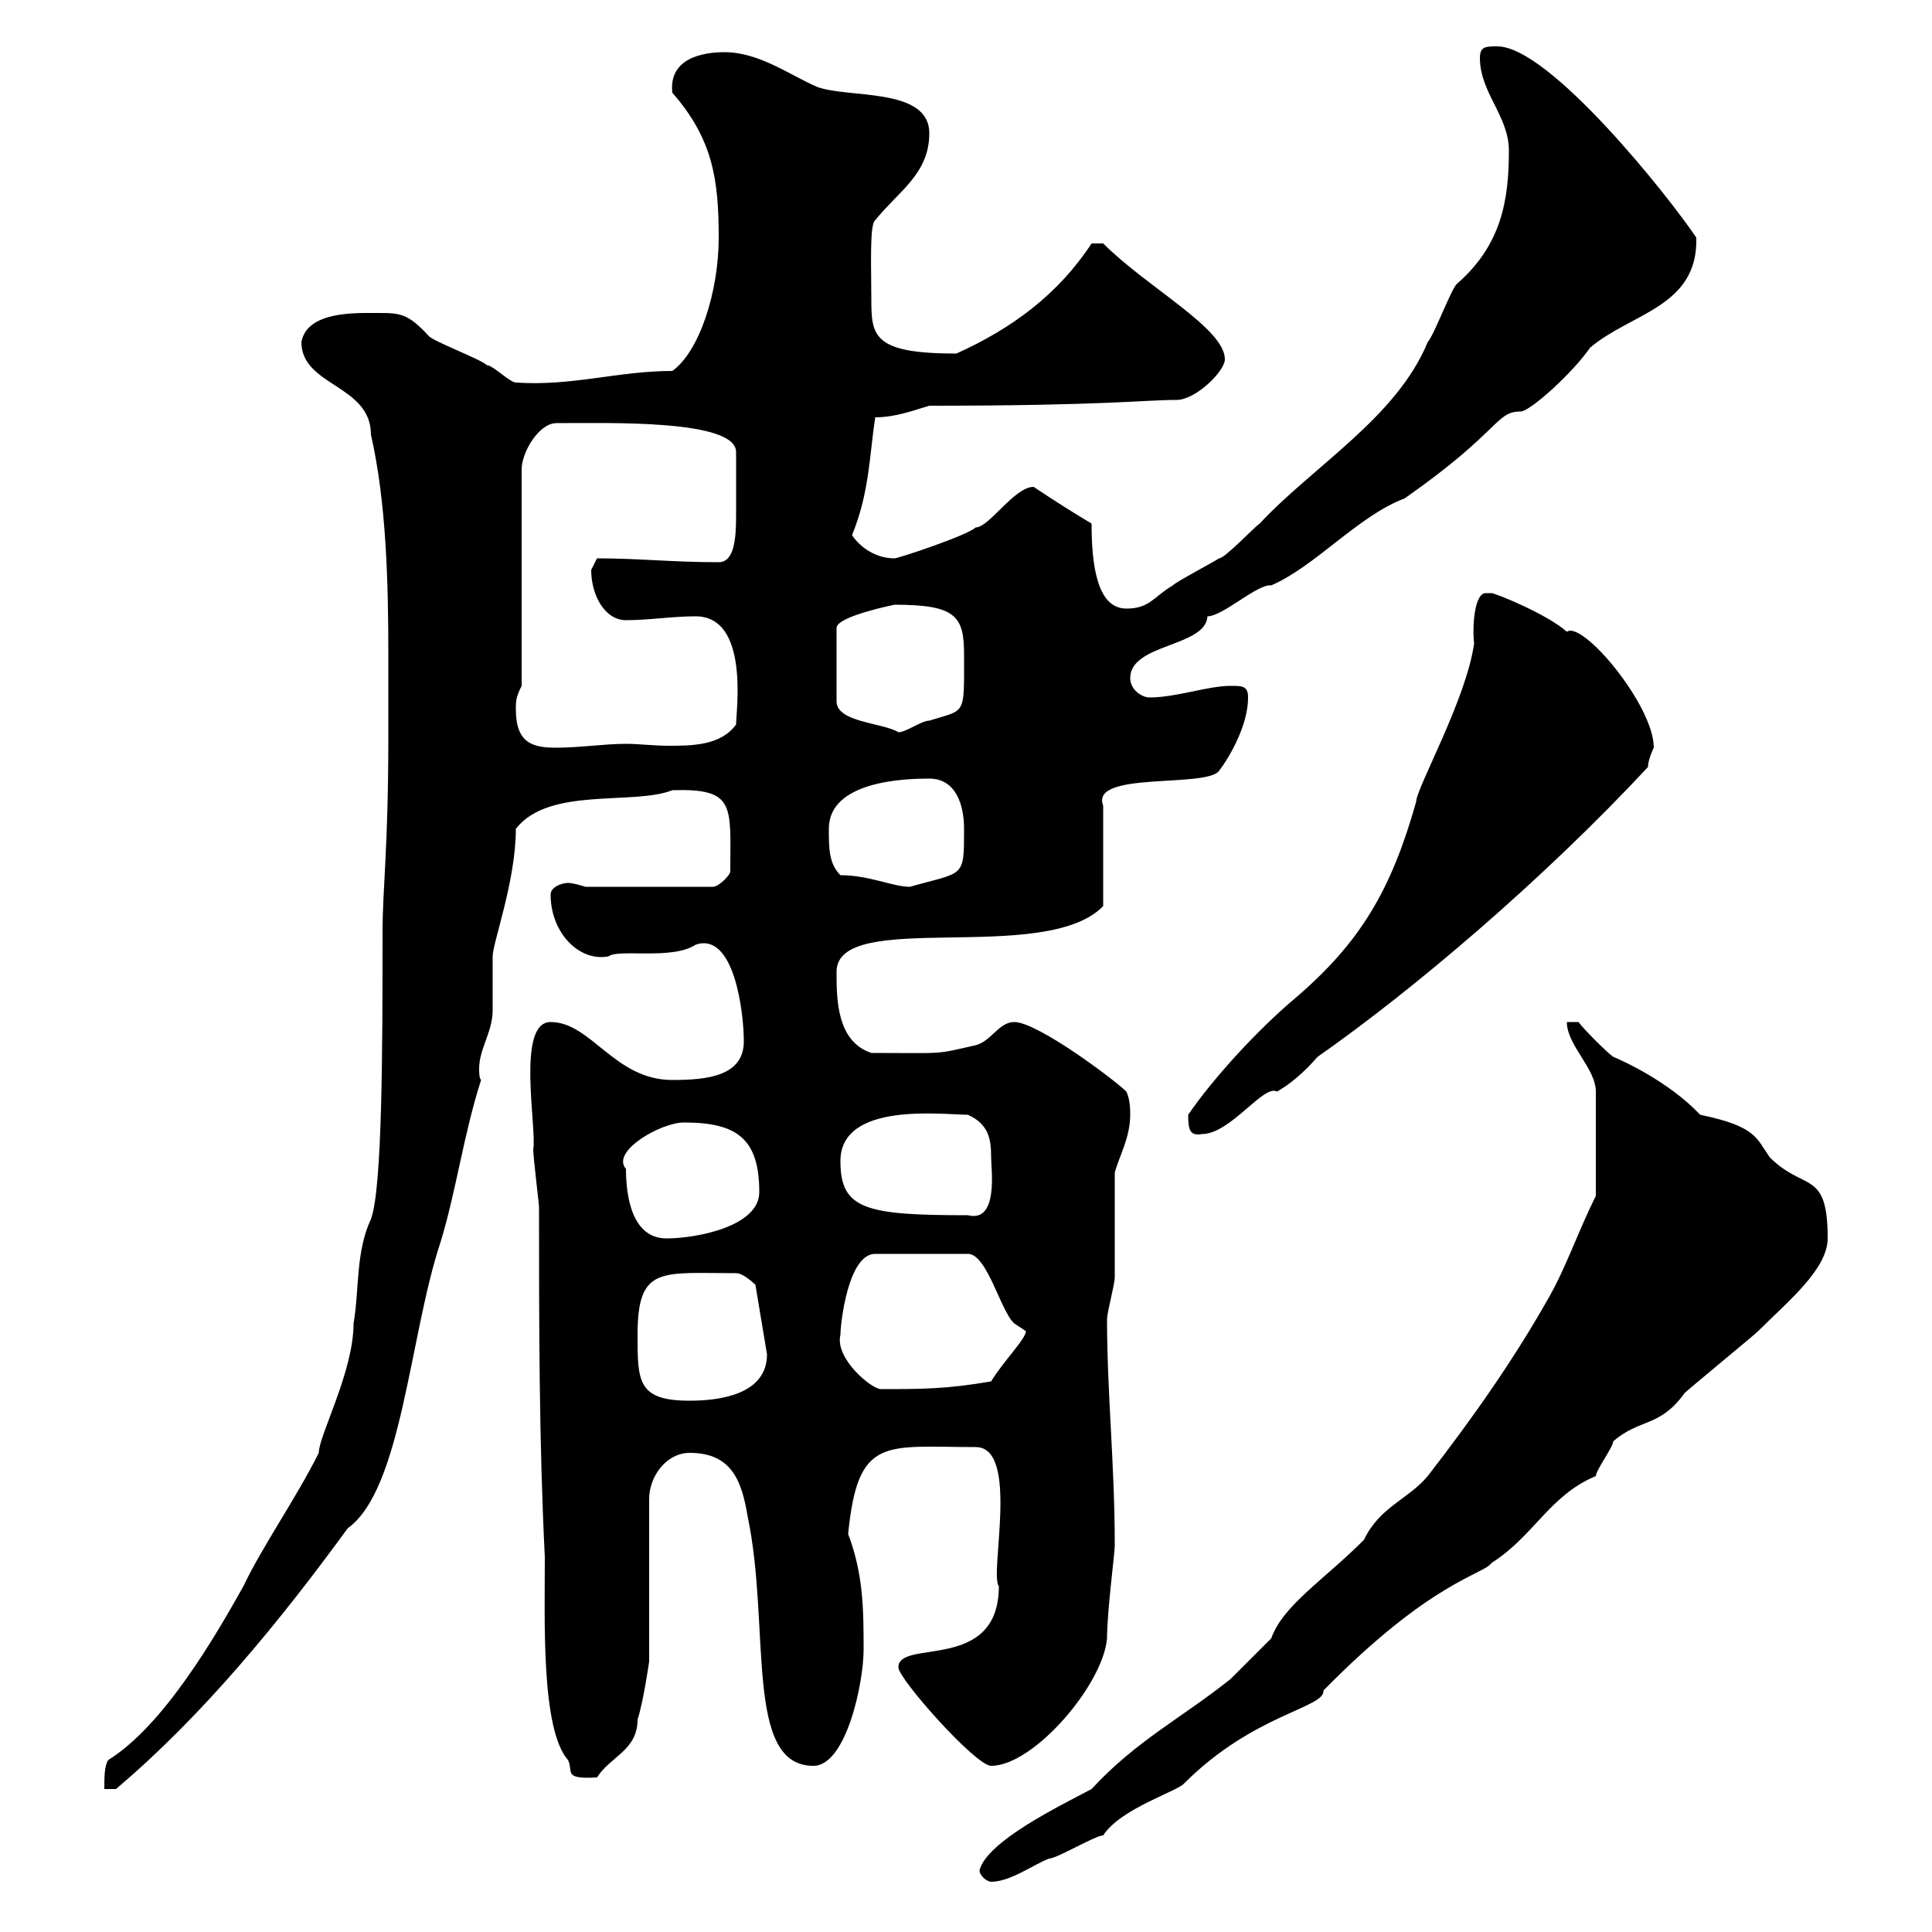 <svg xmlns="http://www.w3.org/2000/svg" xmlns:xlink="http://www.w3.org/1999/xlink" width="300" height="300"><path d="M152.10 290.40C152.10 291.30 153.30 292.20 153.90 292.20C156.90 292.20 160.50 289.50 162.90 288.60C164.10 288.60 170.10 285 171.30 285C174 280.80 183 278.10 183.90 276.90C194.70 266.10 205.80 265.20 205.50 262.50C222.30 245.40 230.40 244.50 231.60 242.70C238.20 238.50 240.60 232.20 247.80 229.20C247.80 228.30 250.50 224.70 250.50 223.80C254.70 220.20 257.70 221.70 261.60 216.30C262.20 215.70 272.40 207.30 273 206.70C277.50 202.20 283.80 197.10 283.80 192.30C283.80 181.50 280.20 185.10 274.80 179.70C272.70 176.70 272.70 174.90 264 173.10C259.20 168 252 164.70 250.50 164.10C249.60 163.50 246 159.90 245.10 158.70L243.30 158.70C243.30 162.30 247.80 165.90 247.80 169.50L247.80 185.70C245.10 191.10 243.30 196.50 240.60 201.30C235.20 210.90 228.90 219.90 221.70 229.20C218.70 232.80 214.20 234 211.80 239.10C205.50 245.40 199.20 249.30 197.40 254.40C196.50 255.30 192 259.80 191.10 260.70C183.60 266.70 176.40 270.30 169.50 277.80C164.40 280.50 153.30 285.90 152.10 290.40ZM60.30 114.30C60.30 132 59.40 137.70 59.40 144.90C59.40 161.70 59.40 184.50 57.60 189.30C55.20 194.40 55.80 200.40 54.90 205.50C54.90 213 49.50 222.90 49.50 225.60C45.90 232.80 40.80 240 37.80 246.30C33.60 253.80 25.50 267.90 16.80 273.30C16.20 274.20 16.20 276 16.20 277.80L18 277.80C31.50 266.40 43.50 251.70 54 237.30C62.40 231.30 63.60 207.30 68.40 192.90C70.80 185.10 72 176.10 74.70 167.70C74.40 167.40 74.40 166.50 74.40 165.90C74.40 162.90 76.50 160.20 76.50 156.90C76.50 156.30 76.50 149.70 76.50 148.50C76.50 146.40 80.10 136.80 80.10 128.70C85.20 122.10 98.40 125.10 104.40 122.70C114.30 122.40 113.40 125.10 113.40 135.30C113.40 135.90 111.60 137.70 110.70 137.70L90.90 137.70C90.90 137.70 89.10 137.10 88.20 137.10C87.30 137.10 85.50 137.70 85.50 138.90C85.50 144.90 90 149.40 94.50 148.50C96 147.30 104.40 149.10 108 146.70C114 144.60 115.50 157.20 115.50 161.70C115.50 167.10 109.80 167.70 104.40 167.70C95.40 167.70 91.80 158.70 85.50 158.70C80.10 158.70 83.40 175.20 82.80 178.50C82.80 179.70 83.70 186.90 83.70 187.50C83.70 205.50 83.70 223.80 84.60 241.80C84.60 251.70 84 268.50 88.20 273.30C89.10 275.10 87.30 276.30 92.70 276C94.80 272.70 99 271.80 99 267C99.90 264.30 100.80 258 100.80 258L100.80 232.80C100.80 229.20 103.50 225.60 107.10 225.60C113.70 225.60 115.20 230.10 116.10 235.50C119.70 252.60 115.50 274.20 126.30 274.20C131.40 274.20 134.10 261.30 134.10 256.20C134.10 250.20 134.10 244.50 131.70 238.20C133.20 222.90 137.40 224.70 151.50 224.70C158.40 224.70 153.60 244.50 155.10 246.30C155.10 259.80 139.50 254.40 139.50 258.90C139.50 260.70 151.50 274.20 153.90 274.20C160.50 274.20 171.30 261.60 171.90 254.40C171.90 250.20 173.10 241.20 173.10 240C173.10 227.40 171.90 216.30 171.90 204.90C171.90 203.70 173.10 199.50 173.10 198.30C173.10 195.90 173.10 185.10 173.10 182.10C173.70 179.70 175.50 176.70 175.50 173.10C175.50 172.50 175.50 170.70 174.90 169.50C173.10 167.70 161.10 158.70 157.50 158.70C155.10 158.70 153.90 161.70 151.50 162.30C144.90 163.80 147 163.50 135.30 163.50C129.90 161.70 129.90 155.10 129.90 150.90C129.90 141 162.30 150 171.30 140.70L171.30 125.10C169.20 119.70 187.20 122.40 189.30 119.70C191.10 117.30 193.80 112.50 193.80 108.30C193.80 106.50 192.90 106.50 191.10 106.50C187.50 106.50 182.70 108.30 178.50 108.30C177.30 108.30 175.50 107.10 175.50 105.30C175.50 99.90 187.20 100.50 187.50 95.70C189.90 95.70 195.30 90.60 197.40 90.90C204.30 87.90 210.90 80.10 218.10 77.40C233.10 66.90 232.20 63.90 236.10 63.90C237.60 63.90 244.20 57.90 246.90 54C253.20 48.60 263.70 47.70 263.40 36.90C259.20 30.60 240.60 7.20 232.50 7.20C230.70 7.20 229.80 7.20 229.80 9C229.80 14.40 234.30 18 234.30 23.40C234.30 31.20 233.10 38.10 226.20 44.10C225.30 45 222.60 52.20 221.70 53.10C216.90 64.80 204 72.30 195.60 81.30C194.70 81.90 190.20 86.70 189.30 86.70C188.40 87.30 182.70 90.30 182.10 90.90C179.10 92.70 178.50 94.50 174.90 94.50C170.40 94.50 169.50 87.90 169.50 81.30C166.50 79.50 164.10 78 160.50 75.60C157.50 75.60 153.60 81.90 151.50 81.90C150.30 83.10 139.50 86.70 138.90 86.70C135.90 86.70 133.50 84.90 132.30 83.10C135 76.50 135 70.80 135.90 64.80C139.20 64.80 142.20 63.60 144.30 63C171.60 63 177.60 62.10 182.70 62.10C185.70 62.10 190.20 57.60 190.20 55.80C190.20 51 178.20 44.70 171.30 37.80L169.50 37.80C164.40 45.60 157.20 51 148.50 54.90C135.60 54.90 135.30 52.20 135.30 46.50C135.30 41.70 135 34.80 135.90 34.20C139.50 29.70 144.30 27 144.30 20.70C144.30 13.50 131.70 15.30 126.90 13.50C122.70 11.70 117.90 8.10 112.50 8.10C109.20 8.10 103.80 9 104.40 14.40C110.70 21.60 111.60 27.90 111.60 36.90C111.60 45.30 108.60 54.60 104.40 57.60C96 57.60 88.80 60 80.10 59.40C79.20 59.40 76.50 56.70 75.60 56.70C74.70 55.80 67.50 53.10 66.60 52.20C63.30 48.60 62.10 48.60 58.50 48.60C55.20 48.60 47.70 48.30 46.80 53.10C46.80 60 57.60 59.70 57.60 67.50C60 78 60.30 90.60 60.30 101.70C60.30 106.50 60.30 110.70 60.30 114.30ZM99 207.30C99 196.50 102.60 197.70 114.30 197.70C115.50 197.70 117.30 199.50 117.30 199.50L119.10 210.30C119.10 216.60 111.60 217.50 107.10 217.50C99 217.50 99 214.50 99 207.30ZM130.50 207.30C130.50 205.50 131.70 194.70 135.90 194.70L150.30 194.70C153.30 194.70 155.40 203.70 157.50 205.50C157.50 205.50 159.30 206.70 159.30 206.70C159.30 207.90 155.70 211.50 153.90 214.50C147 215.70 143.10 215.70 136.80 215.70C135.30 215.70 129.60 210.90 130.50 207.30ZM97.20 181.50C94.80 178.80 102.60 174.30 106.20 174.30C114.30 174.30 117.90 176.70 117.90 185.10C117.90 190.50 108 192.30 103.50 192.30C98.10 192.30 97.20 185.70 97.20 181.50ZM130.50 180.30C130.50 171 146.40 173.10 150.30 173.10C153.60 174.60 153.90 177 153.90 179.70C153.90 181.50 155.10 189.90 150.30 188.70C134.40 188.70 130.50 187.80 130.50 180.30ZM184.50 173.10C184.50 175.50 184.80 176.40 186.60 176.10C191.10 176.10 196.20 168.30 198.30 169.50C200.40 168.30 202.50 166.50 204.60 164.10C219.60 153.60 239.70 136.50 255.90 119.10C255.90 117.90 256.80 116.10 256.80 116.10C256.80 109.50 245.70 96.30 243.30 98.10C240.30 95.40 232.20 92.10 231.60 92.10C231.60 92.10 231.60 92.10 230.70 92.10C228.90 92.10 228.60 97.50 228.90 99.90C227.70 108.60 219.90 122.40 219.90 124.50C216 138.30 211.20 146.40 201 155.10C195.30 159.90 188.40 167.40 184.50 173.10ZM130.50 135.90C128.70 134.10 128.70 131.70 128.70 128.70C128.70 121.20 140.70 120.90 144.30 120.90C148.50 120.90 149.70 125.10 149.70 128.70C149.70 136.50 149.70 135.30 141.30 137.70C138.60 137.70 135 135.90 130.50 135.90ZM80.10 110.10C80.10 108.90 80.10 108.30 81 106.50L81 72.90C81 70.20 83.70 65.70 86.40 65.70C94.50 65.70 114.30 65.10 114.30 70.20C114.30 75.60 114.30 75.90 114.30 80.10C114.30 83.70 114 87.30 111.60 87.30C104.40 87.30 99.30 86.70 92.70 86.70C92.70 86.70 91.80 88.50 91.80 88.50C91.80 92.40 93.90 96.30 97.20 96.30C100.80 96.30 104.40 95.70 108 95.70C116.40 95.70 114.30 110.40 114.30 112.50C111.90 115.80 107.40 115.80 103.80 115.80C101.40 115.80 99.30 115.50 97.20 115.50C93.90 115.50 90 116.10 86.40 116.10C82.80 116.10 80.10 115.50 80.10 110.10ZM138.90 93.90C148.50 93.90 149.70 95.70 149.70 101.70C149.70 111.30 150 110.10 144.30 111.90C143.10 111.90 140.70 113.70 139.50 113.70C137.10 112.20 129.90 112.20 129.90 108.90L129.90 97.50C129.90 95.70 138.90 93.90 138.90 93.90Z"/></svg>